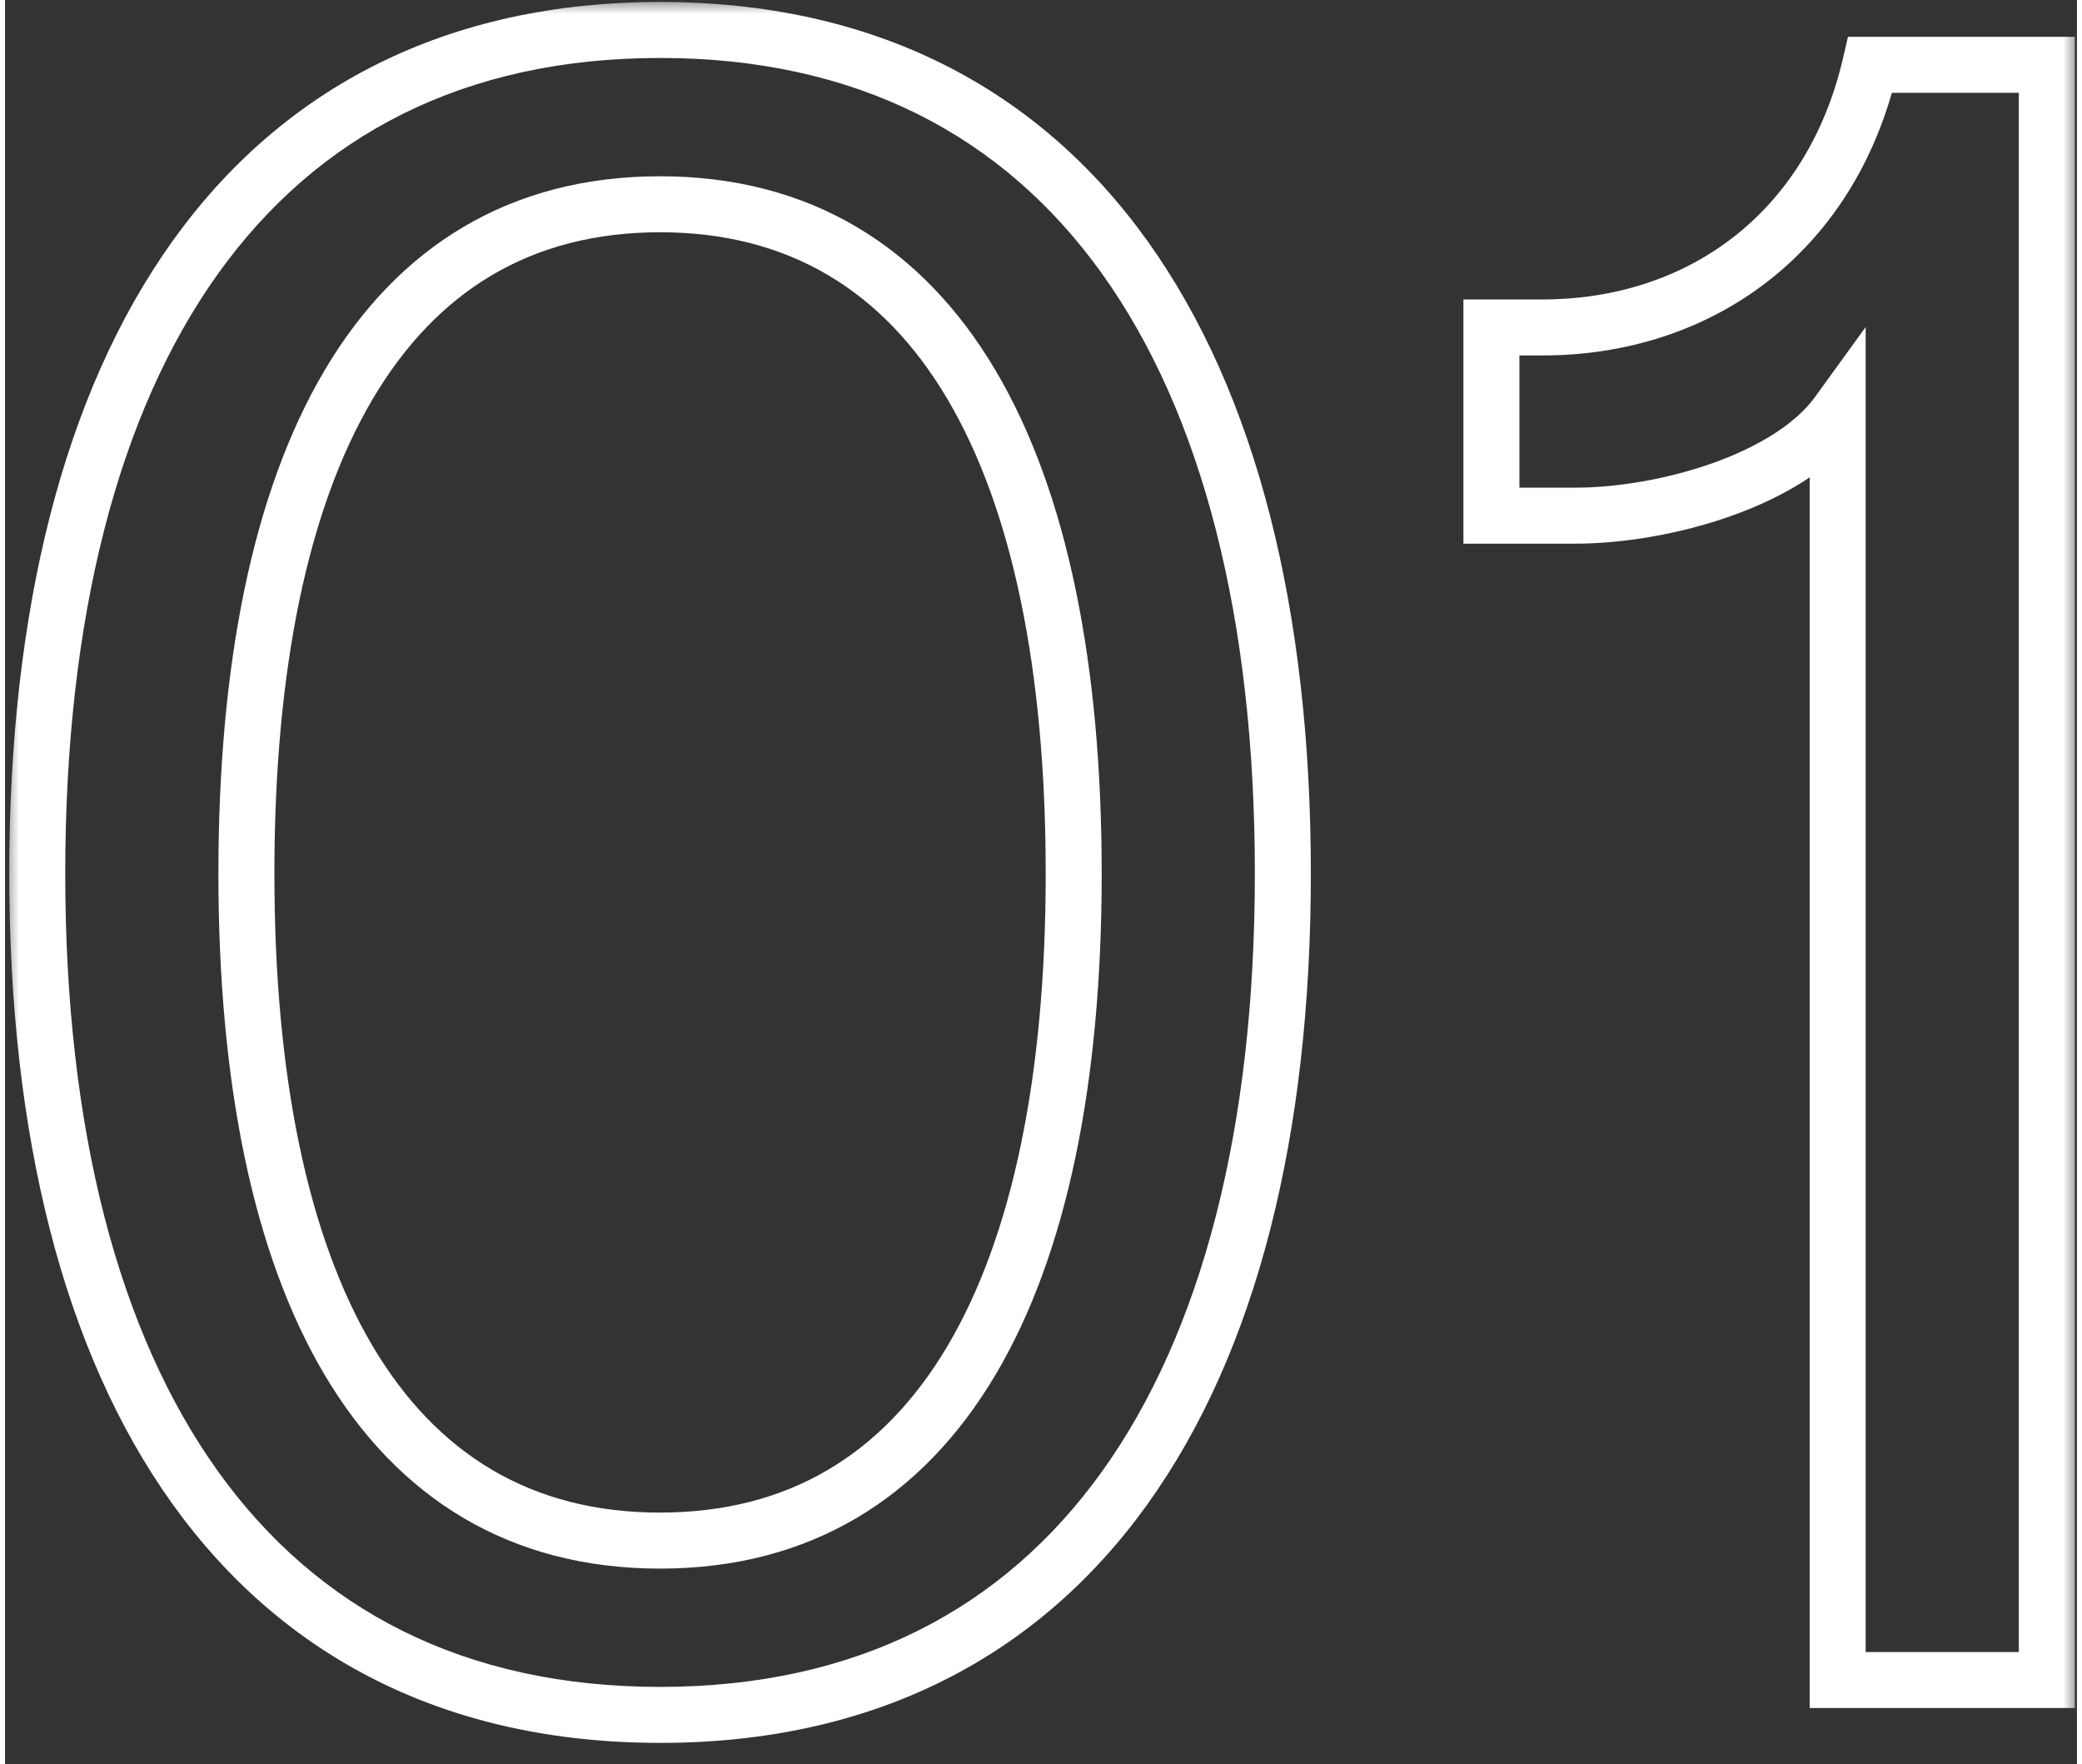 <svg fill="none" height="61" viewBox="-1 -1 74 63" width="72" xmlns="http://www.w3.org/2000/svg" xmlns:xlink="http://www.w3.org/1999/xlink"><rect x="-1" y="-1" width="74" height="63" fill="#333333" stroke="none"/><mask id="a" fill="#000" height="63" maskUnits="userSpaceOnUse" width="74" x="-1" y="-1"><path d="m-1-1h74v63h-74z" fill="#fff"/><path d="m22.394 60.245c-14.608 0-22.244-11.62-22.244-30.046 0-18.509 7.636-30.129 22.244-30.129s22.244 11.62 22.244 30.129c0 18.426-7.636 30.046-22.244 30.046zm-14.774-30.046c0 14.608 4.814 23.821 14.774 23.821s14.774-9.213 14.774-23.821c0-14.691-4.814-23.904-14.774-23.904s-14.774 9.213-14.774 23.904zm56.834-16.434c-1.743 2.407-6.225 3.652-9.379 3.652h-2.988v-6.723h1.826c5.561 0 10.292-3.32 11.703-9.379h6.308v57.685h-7.47z" fill="#000"/></mask><path d="m22.394 59.245c-7.001 0-12.251-2.765-15.787-7.696-3.569-4.976-5.457-12.254-5.457-21.35h-2c0 9.33 1.93 17.076 5.831 22.515 3.934 5.486 9.806 8.53 17.413 8.53zm-21.244-29.046c0-9.138 1.888-16.437 5.457-21.423 3.536-4.941 8.786-7.706 15.787-7.706v-2c-7.607 0-13.479 3.045-17.413 8.542-3.901 5.45-5.831 13.216-5.831 22.587zm21.244-29.129c7.001 0 12.251 2.765 15.787 7.706 3.569 4.987 5.457 12.285 5.457 21.423h2c0-9.371-1.93-17.137-5.831-22.587-3.934-5.497-9.806-8.542-17.413-8.542zm21.244 29.129c0 9.096-1.888 16.373-5.457 21.35-3.536 4.931-8.786 7.696-15.787 7.696v2c7.607 0 13.479-3.045 17.413-8.53 3.901-5.44 5.831-13.185 5.831-22.515zm-37.018 0c0 7.387 1.213 13.549 3.792 17.898 2.617 4.413 6.626 6.923 11.982 6.923v-2c-4.604 0-7.982-2.097-10.262-5.942-2.318-3.909-3.512-9.658-3.512-16.878zm15.774 24.821c5.356 0 9.365-2.51 11.982-6.923 2.579-4.349 3.792-10.511 3.792-17.898h-2c0 7.221-1.194 12.969-3.512 16.878-2.28 3.845-5.658 5.942-10.262 5.942zm15.774-24.821c0-7.428-1.212-13.61-3.791-17.97-2.617-4.424-6.627-6.934-11.983-6.934v2c4.604 0 7.981 2.097 10.261 5.952 2.318 3.919 3.513 9.689 3.513 16.952zm-15.774-24.904c-5.356 0-9.366 2.51-11.983 6.934-2.579 4.36-3.791 10.542-3.791 17.97h2c0-7.263 1.194-13.033 3.513-16.952 2.28-3.855 5.657-5.952 10.261-5.952zm42.06 8.47h1v-3.086l-1.81 2.499zm-12.367 3.652h-1v1h1zm0-6.723v-1h-1v1zm13.529-9.379v-1h-.794l-.18.773zm6.308 0h1v-1h-1zm0 57.685v1h1v-1zm-7.47 0h-1v1h1zm-.81-45.822c-.699.965-2.033 1.789-3.684 2.372-1.628.575-3.424.866-4.886.866v2c1.693 0 3.714-.331 5.552-.981 1.814-.641 3.593-1.643 4.637-3.085zm-8.569 3.239h-2.988v2h2.988zm-1.988 1v-6.723h-2v6.723zm-1-5.723h1.826v-2h-1.826zm1.826 0c6.003 0 11.155-3.619 12.677-10.152l-1.948-.454c-1.301 5.585-5.611 8.606-10.729 8.606zm11.703-9.379h6.308v-2h-6.308zm5.308-1v57.685h2v-57.685zm1 56.685h-7.47v2h7.47zm-6.47 1v-45.235h-2v45.235z" fill="#fff" mask="url(#a)"/></svg>